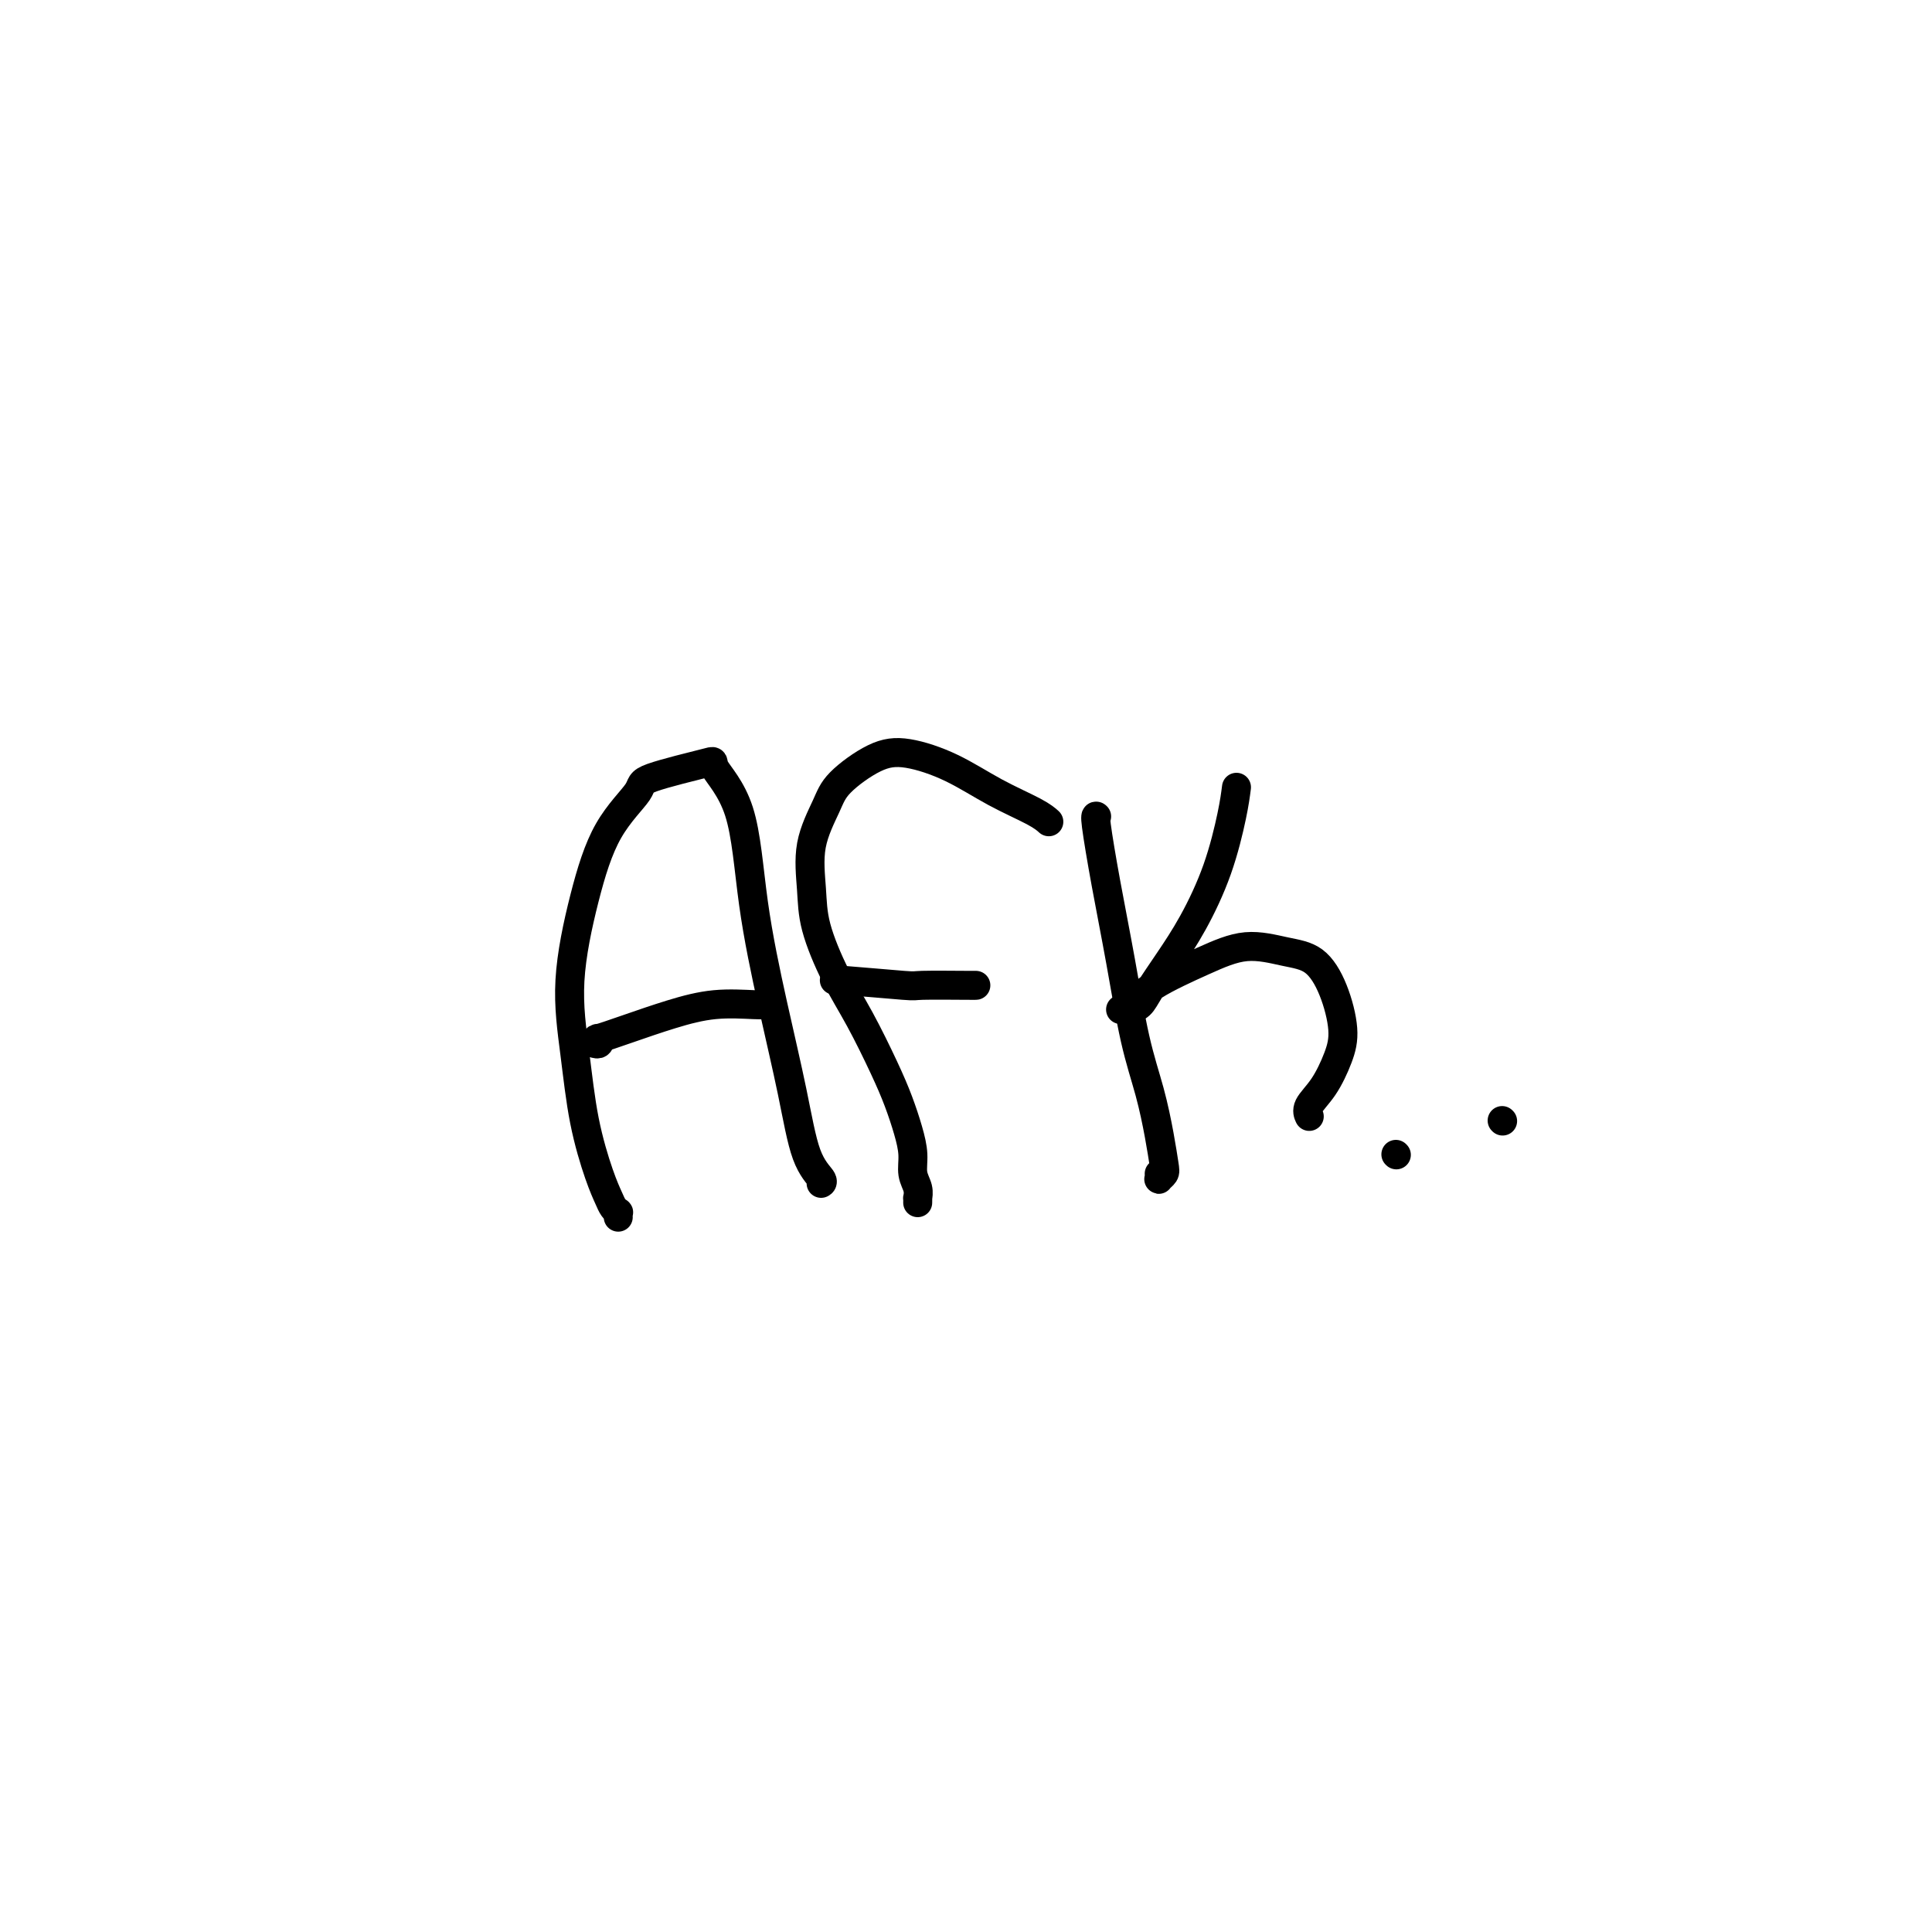 <svg viewBox='0 0 400 400' version='1.1' xmlns='http://www.w3.org/2000/svg' xmlns:xlink='http://www.w3.org/1999/xlink'><g fill='none' stroke='#000000' stroke-width='6' stroke-linecap='round' stroke-linejoin='round'><path d='M128,252c-0.025,-0.443 -0.050,-0.886 0,-1c0.050,-0.114 0.175,0.100 0,0c-0.175,-0.100 -0.652,-0.516 -1,-1c-0.348,-0.484 -0.568,-1.037 -1,-2c-0.432,-0.963 -1.074,-2.337 -2,-5c-0.926,-2.663 -2.134,-6.614 -3,-11c-0.866,-4.386 -1.390,-9.206 -2,-14c-0.610,-4.794 -1.305,-9.562 -1,-15c0.305,-5.438 1.611,-11.545 3,-17c1.389,-5.455 2.861,-10.258 5,-14c2.139,-3.742 4.944,-6.423 6,-8c1.056,-1.577 0.364,-2.050 3,-3c2.636,-0.950 8.599,-2.377 11,-3c2.401,-0.623 1.241,-0.441 2,1c0.759,1.441 3.437,4.142 5,9c1.563,4.858 2.010,11.872 3,19c0.990,7.128 2.524,14.369 4,21c1.476,6.631 2.893,12.653 4,18c1.107,5.347 1.905,10.021 3,13c1.095,2.979 2.487,4.264 3,5c0.513,0.736 0.147,0.925 0,1c-0.147,0.075 -0.073,0.038 0,0'/><path d='M123,216c0.389,0.124 0.779,0.248 1,0c0.221,-0.248 0.275,-0.869 0,-1c-0.275,-0.131 -0.877,0.228 0,0c0.877,-0.228 3.234,-1.042 6,-2c2.766,-0.958 5.943,-2.061 9,-3c3.057,-0.939 5.995,-1.716 9,-2c3.005,-0.284 6.078,-0.077 8,0c1.922,0.077 2.692,0.022 3,0c0.308,-0.022 0.154,-0.011 0,0'/><path d='M190,249c0.008,-0.465 0.017,-0.931 0,-1c-0.017,-0.069 -0.059,0.258 0,0c0.059,-0.258 0.221,-1.102 0,-2c-0.221,-0.898 -0.823,-1.848 -1,-3c-0.177,-1.152 0.071,-2.504 0,-4c-0.071,-1.496 -0.461,-3.137 -1,-5c-0.539,-1.863 -1.227,-3.949 -2,-6c-0.773,-2.051 -1.632,-4.068 -3,-7c-1.368,-2.932 -3.245,-6.781 -5,-10c-1.755,-3.219 -3.389,-5.810 -5,-9c-1.611,-3.190 -3.200,-6.981 -4,-10c-0.800,-3.019 -0.810,-5.267 -1,-8c-0.190,-2.733 -0.561,-5.950 0,-9c0.561,-3.050 2.054,-5.935 3,-8c0.946,-2.065 1.344,-3.312 3,-5c1.656,-1.688 4.568,-3.816 7,-5c2.432,-1.184 4.382,-1.424 7,-1c2.618,0.424 5.903,1.511 9,3c3.097,1.489 6.005,3.378 9,5c2.995,1.622 6.075,2.975 8,4c1.925,1.025 2.693,1.721 3,2c0.307,0.279 0.154,0.139 0,0'/><path d='M175,203c0.092,0.002 0.184,0.004 0,0c-0.184,-0.004 -0.642,-0.015 -1,0c-0.358,0.015 -0.614,0.057 -1,0c-0.386,-0.057 -0.902,-0.211 2,0c2.902,0.211 9.222,0.789 12,1c2.778,0.211 2.013,0.057 4,0c1.987,-0.057 6.727,-0.015 9,0c2.273,0.015 2.078,0.004 2,0c-0.078,-0.004 -0.039,-0.002 0,0'/><path d='M227,169c0.041,0.037 0.083,0.074 0,0c-0.083,-0.074 -0.289,-0.260 0,2c0.289,2.260 1.075,6.966 2,12c0.925,5.034 1.988,10.395 3,16c1.012,5.605 1.971,11.452 3,16c1.029,4.548 2.128,7.797 3,11c0.872,3.203 1.516,6.362 2,9c0.484,2.638 0.809,4.756 1,6c0.191,1.244 0.247,1.615 0,2c-0.247,0.385 -0.798,0.784 -1,1c-0.202,0.216 -0.054,0.251 0,0c0.054,-0.251 0.016,-0.786 0,-1c-0.016,-0.214 -0.008,-0.107 0,0'/><path d='M256,163c-0.202,1.570 -0.404,3.141 -1,6c-0.596,2.859 -1.587,7.007 -3,11c-1.413,3.993 -3.247,7.830 -5,11c-1.753,3.170 -3.425,5.672 -5,8c-1.575,2.328 -3.054,4.480 -4,6c-0.946,1.520 -1.359,2.406 -2,3c-0.641,0.594 -1.510,0.894 -2,1c-0.490,0.106 -0.602,0.016 -1,0c-0.398,-0.016 -1.082,0.040 -1,0c0.082,-0.040 0.929,-0.176 2,-1c1.071,-0.824 2.365,-2.337 5,-4c2.635,-1.663 6.610,-3.477 10,-5c3.390,-1.523 6.195,-2.754 9,-3c2.805,-0.246 5.612,0.494 8,1c2.388,0.506 4.359,0.778 6,2c1.641,1.222 2.954,3.395 4,6c1.046,2.605 1.825,5.644 2,8c0.175,2.356 -0.254,4.029 -1,6c-0.746,1.971 -1.808,4.240 -3,6c-1.192,1.760 -2.513,3.012 -3,4c-0.487,0.988 -0.139,1.711 0,2c0.139,0.289 0.070,0.145 0,0'/><path d='M289,239c0.000,0.000 0.100,0.100 0.1,0.1'/><path d='M311,232c0.000,0.000 0.100,0.100 0.1,0.1'/></g>
</svg>